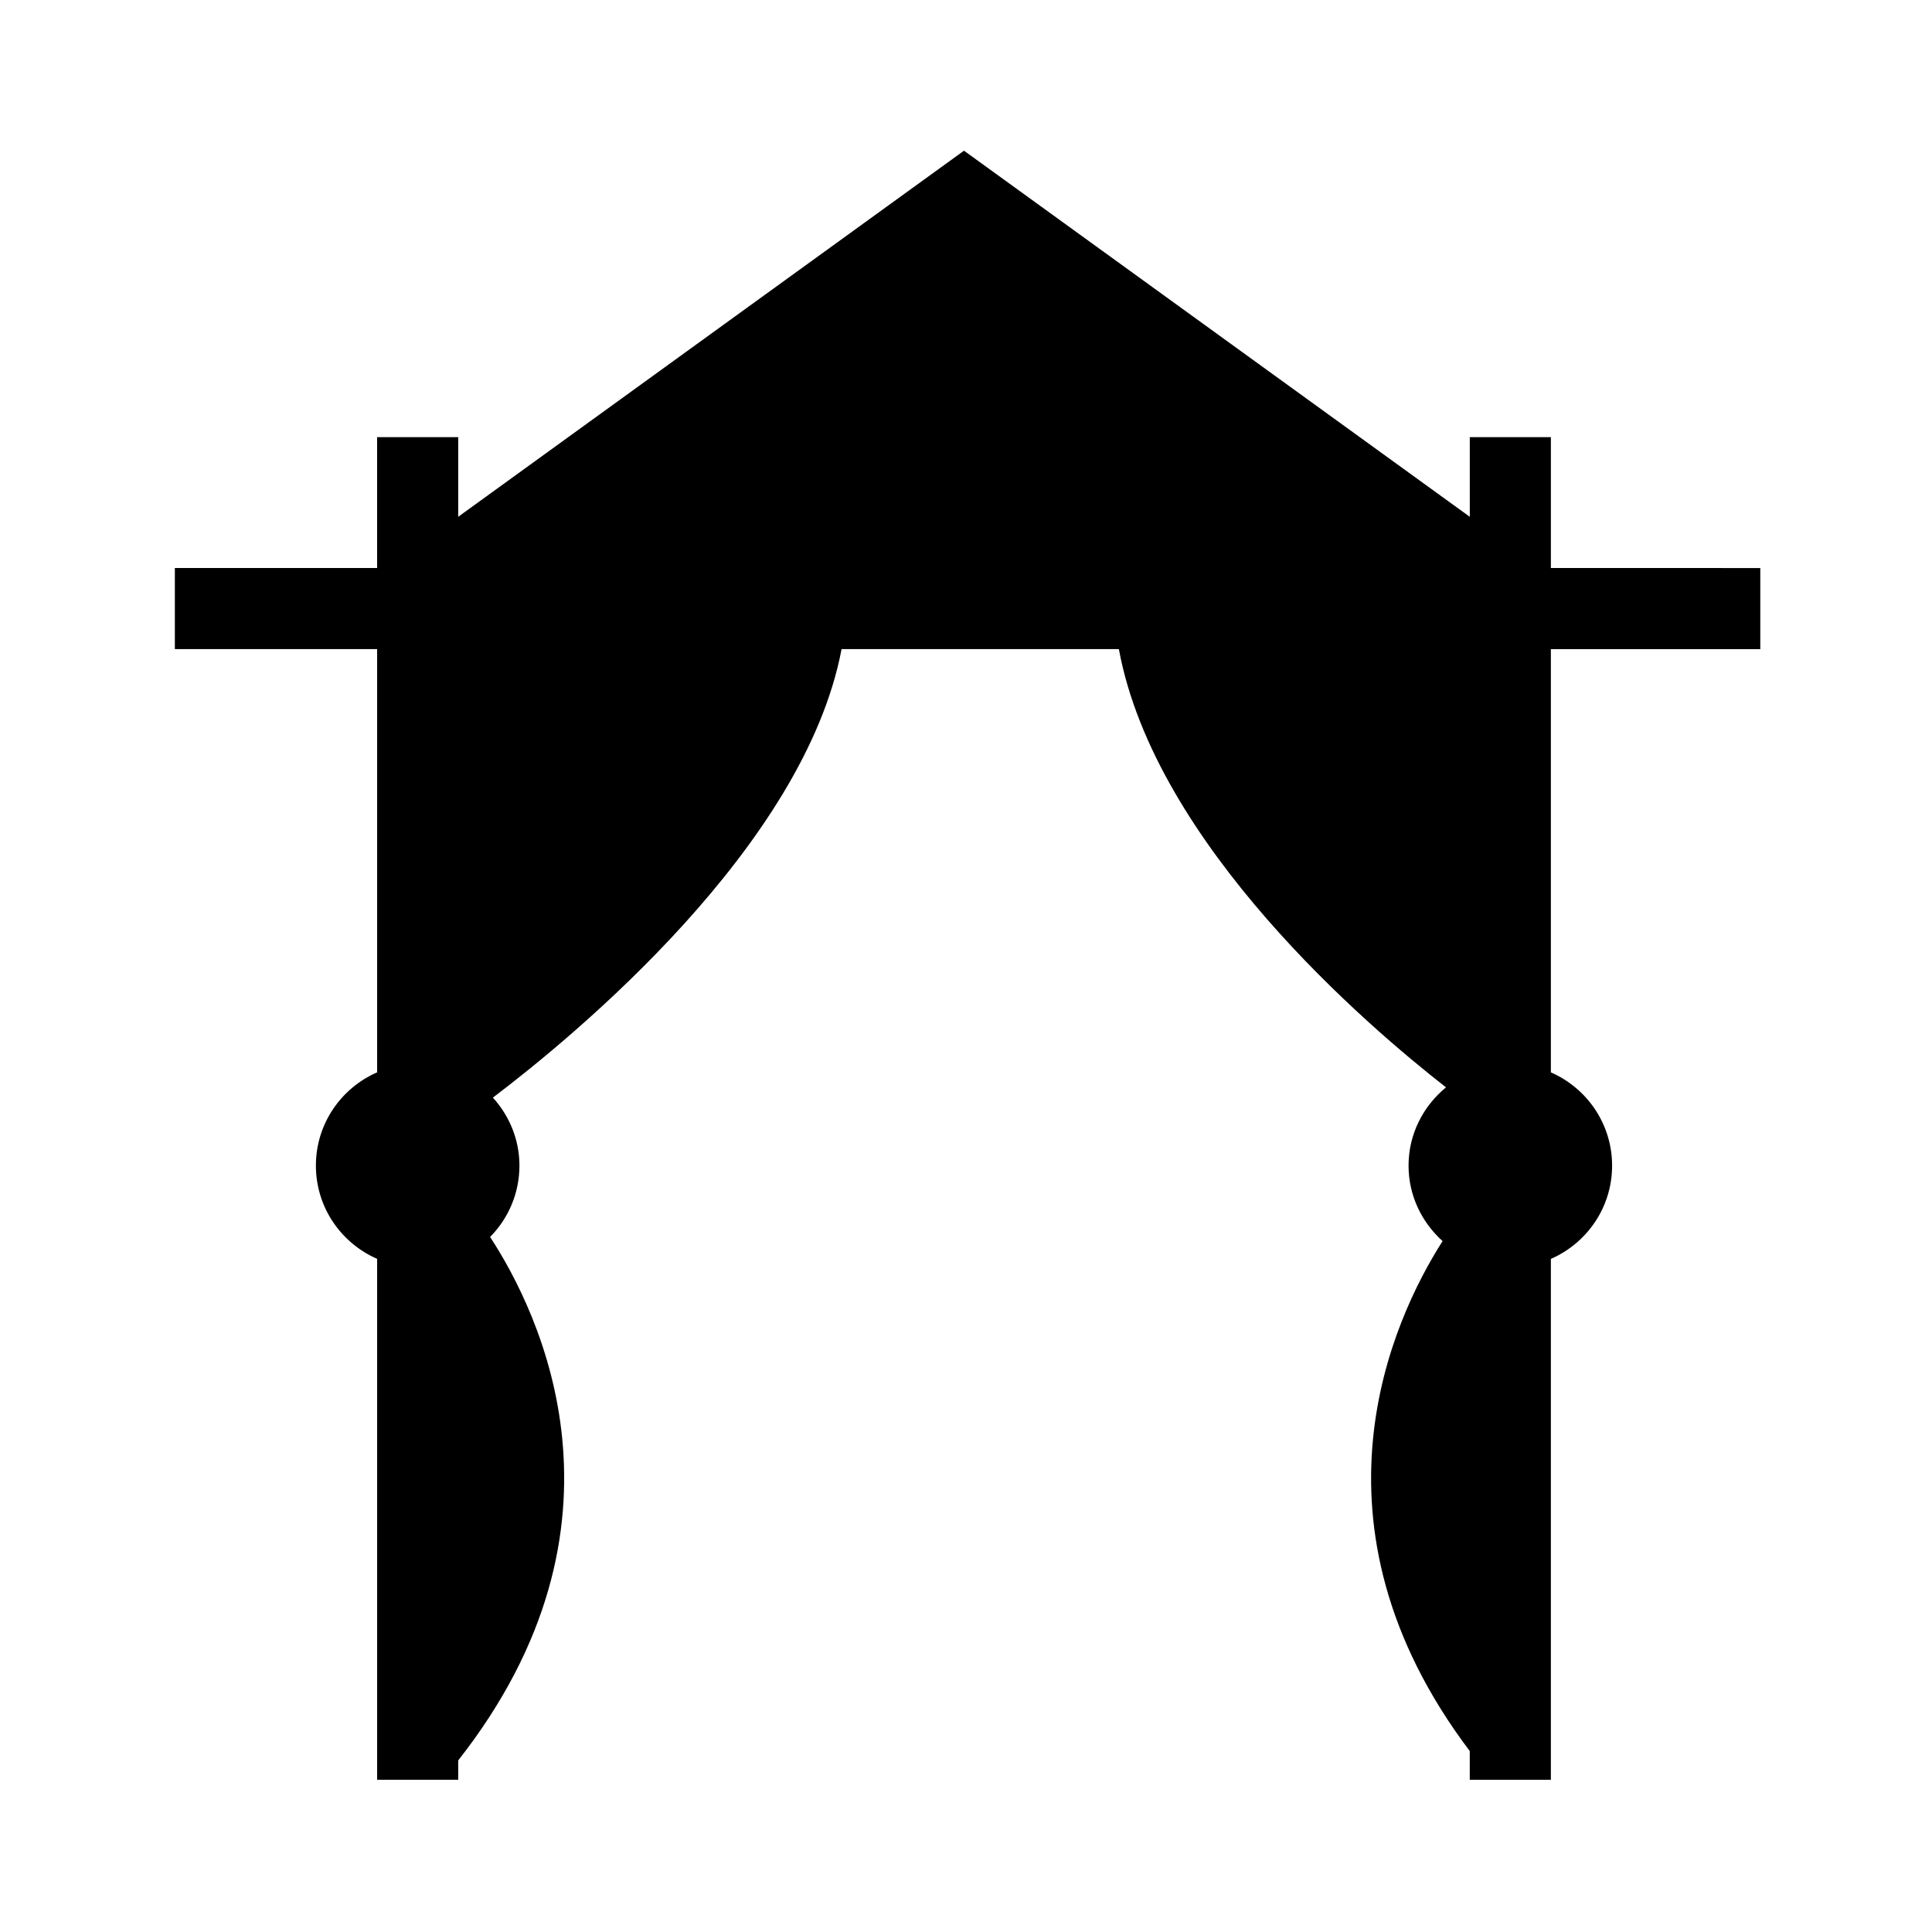 <?xml version="1.0" encoding="UTF-8"?>
<!-- Uploaded to: SVG Repo, www.svgrepo.com, Generator: SVG Repo Mixer Tools -->
<svg fill="#000000" width="800px" height="800px" version="1.1" viewBox="144 144 512 512" xmlns="http://www.w3.org/2000/svg">
 <path d="m555 294.53v-34.676l-21.492-0.004v21.105l-134.04-97.02-134.04 97.02v-21.105h-21.488v34.676l-53.602 0.004v21.492h53.605v112.16c-9.543 4.156-16.227 13.648-16.227 24.711 0 11.07 6.688 20.559 16.227 24.711v138.05h21.488v-5.125c49.062-62.445 21.645-118.52 8.453-138.72 4.801-4.867 7.773-11.543 7.773-18.918 0-6.953-2.711-13.234-7.031-18.012 21.668-16.418 82.492-66.547 92.402-118.86h73.484c9.586 51.965 66.238 100.2 86.695 116.14-6.012 4.941-9.926 12.352-9.926 20.742 0 7.969 3.523 15.055 9.02 20-13.246 20.773-38.391 74.785 7.203 135.15v7.617h21.492v-138.05c9.543-4.152 16.227-13.645 16.227-24.711 0-11.062-6.688-20.559-16.227-24.719v-112.16h55.5v-21.492z"/>
</svg>